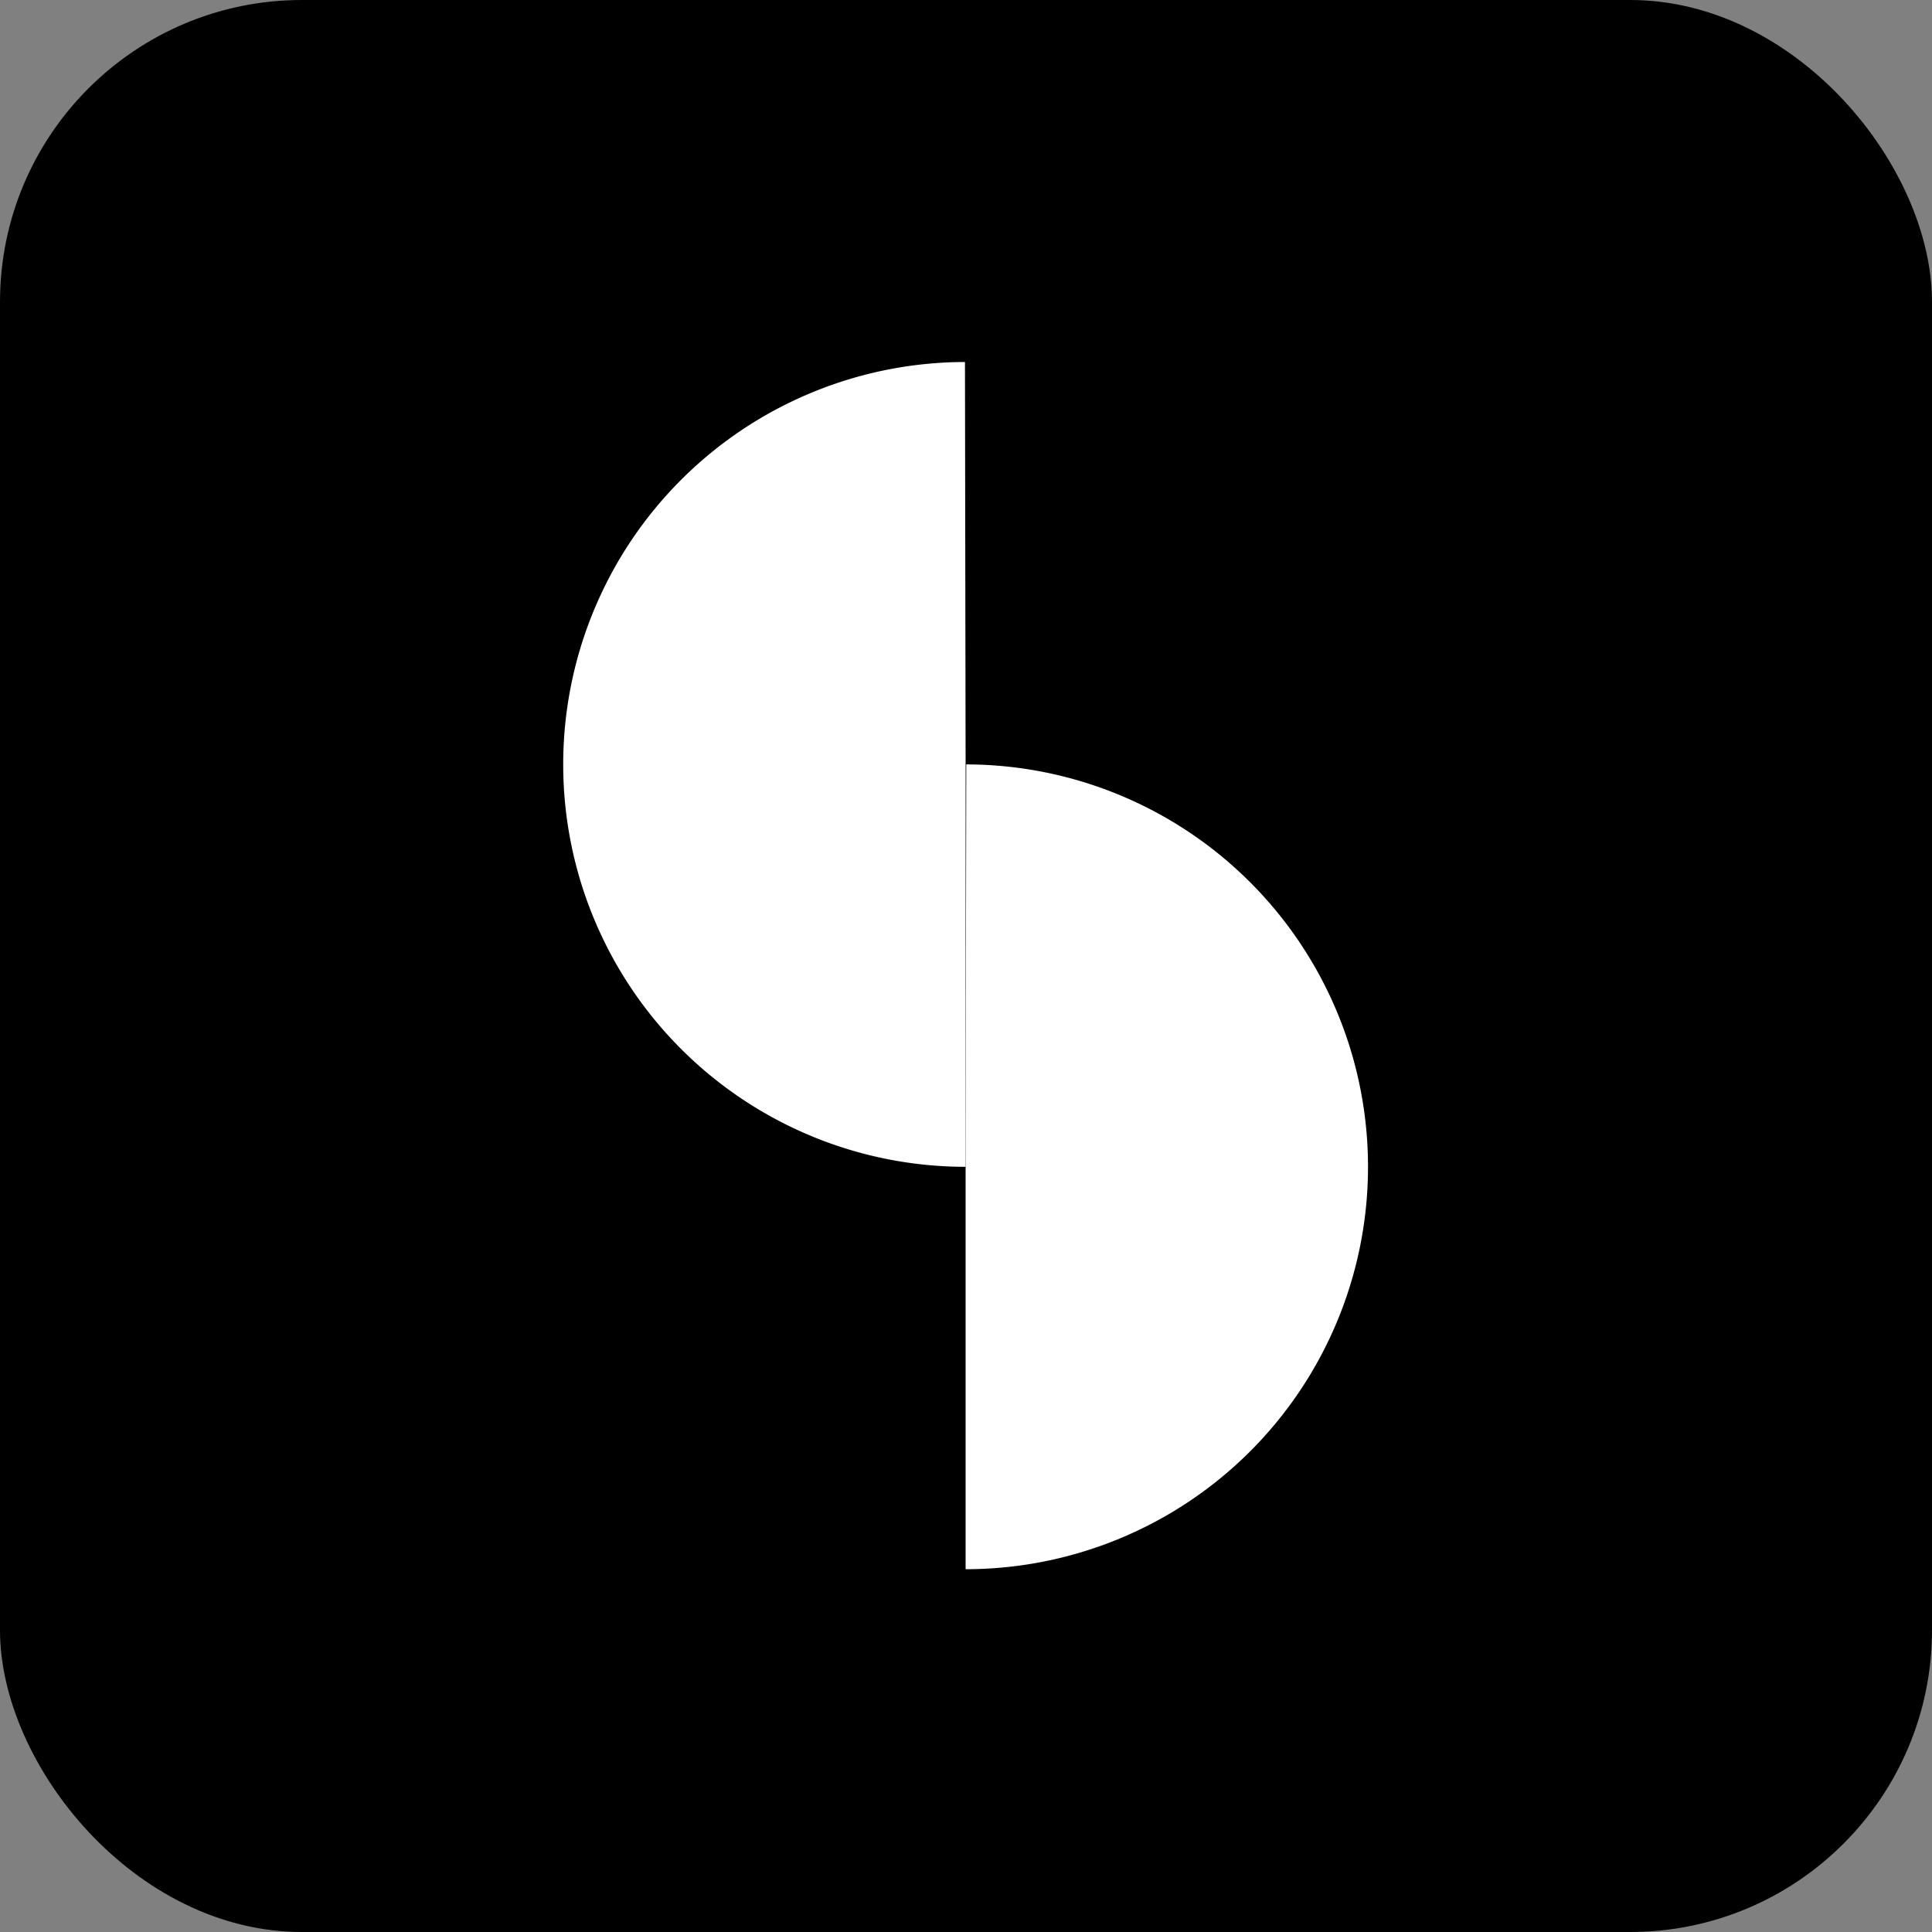<?xml version="1.0" encoding="UTF-8" standalone="no"?>
<!-- Created with Inkscape (http://www.inkscape.org/) -->

<svg
   width="32mm"
   height="32mm"
   viewBox="0 0 32 32"
   version="1.1"
   id="svg1"
   xmlns="http://www.w3.org/2000/svg"
   xmlns:svg="http://www.w3.org/2000/svg">
  <rect x="0" y="0" width="32" height="32" fill="#808080" stroke="none"/>
  <defs
     id="defs1" />
  <g
     id="layer1">
    <rect
       style="fill:#000000;stroke-width:0.265"
       id="rect1"
       width="32"
       height="32"
       x="-1.7763568e-15"
       y="8.8817842e-16"
       ry="5" />
    <g
       id="g4"
       transform="matrix(1.333,0,0,1.333,-8.667,-8.667)">
      <path
         style="fill:#ffffff;stroke-width:0.178"
         id="path3"
         d="m 21,-18.5 a 5,5 0 0 1 -4.996,5 5,5 0 0 1 -5.004,-4.992 L 16,-18.5 Z"
         transform="rotate(90)" />
      <path
         style="fill:#ffffff;stroke-width:0.178"
         id="path3-3"
         d="M 26,18.5 A 5,5 0 0 1 21.004,23.5 5,5 0 0 1 16,18.508 L 21,18.5 Z"
         transform="matrix(0,1,1,0,0,0)" />
    </g>
  </g>
</svg>
